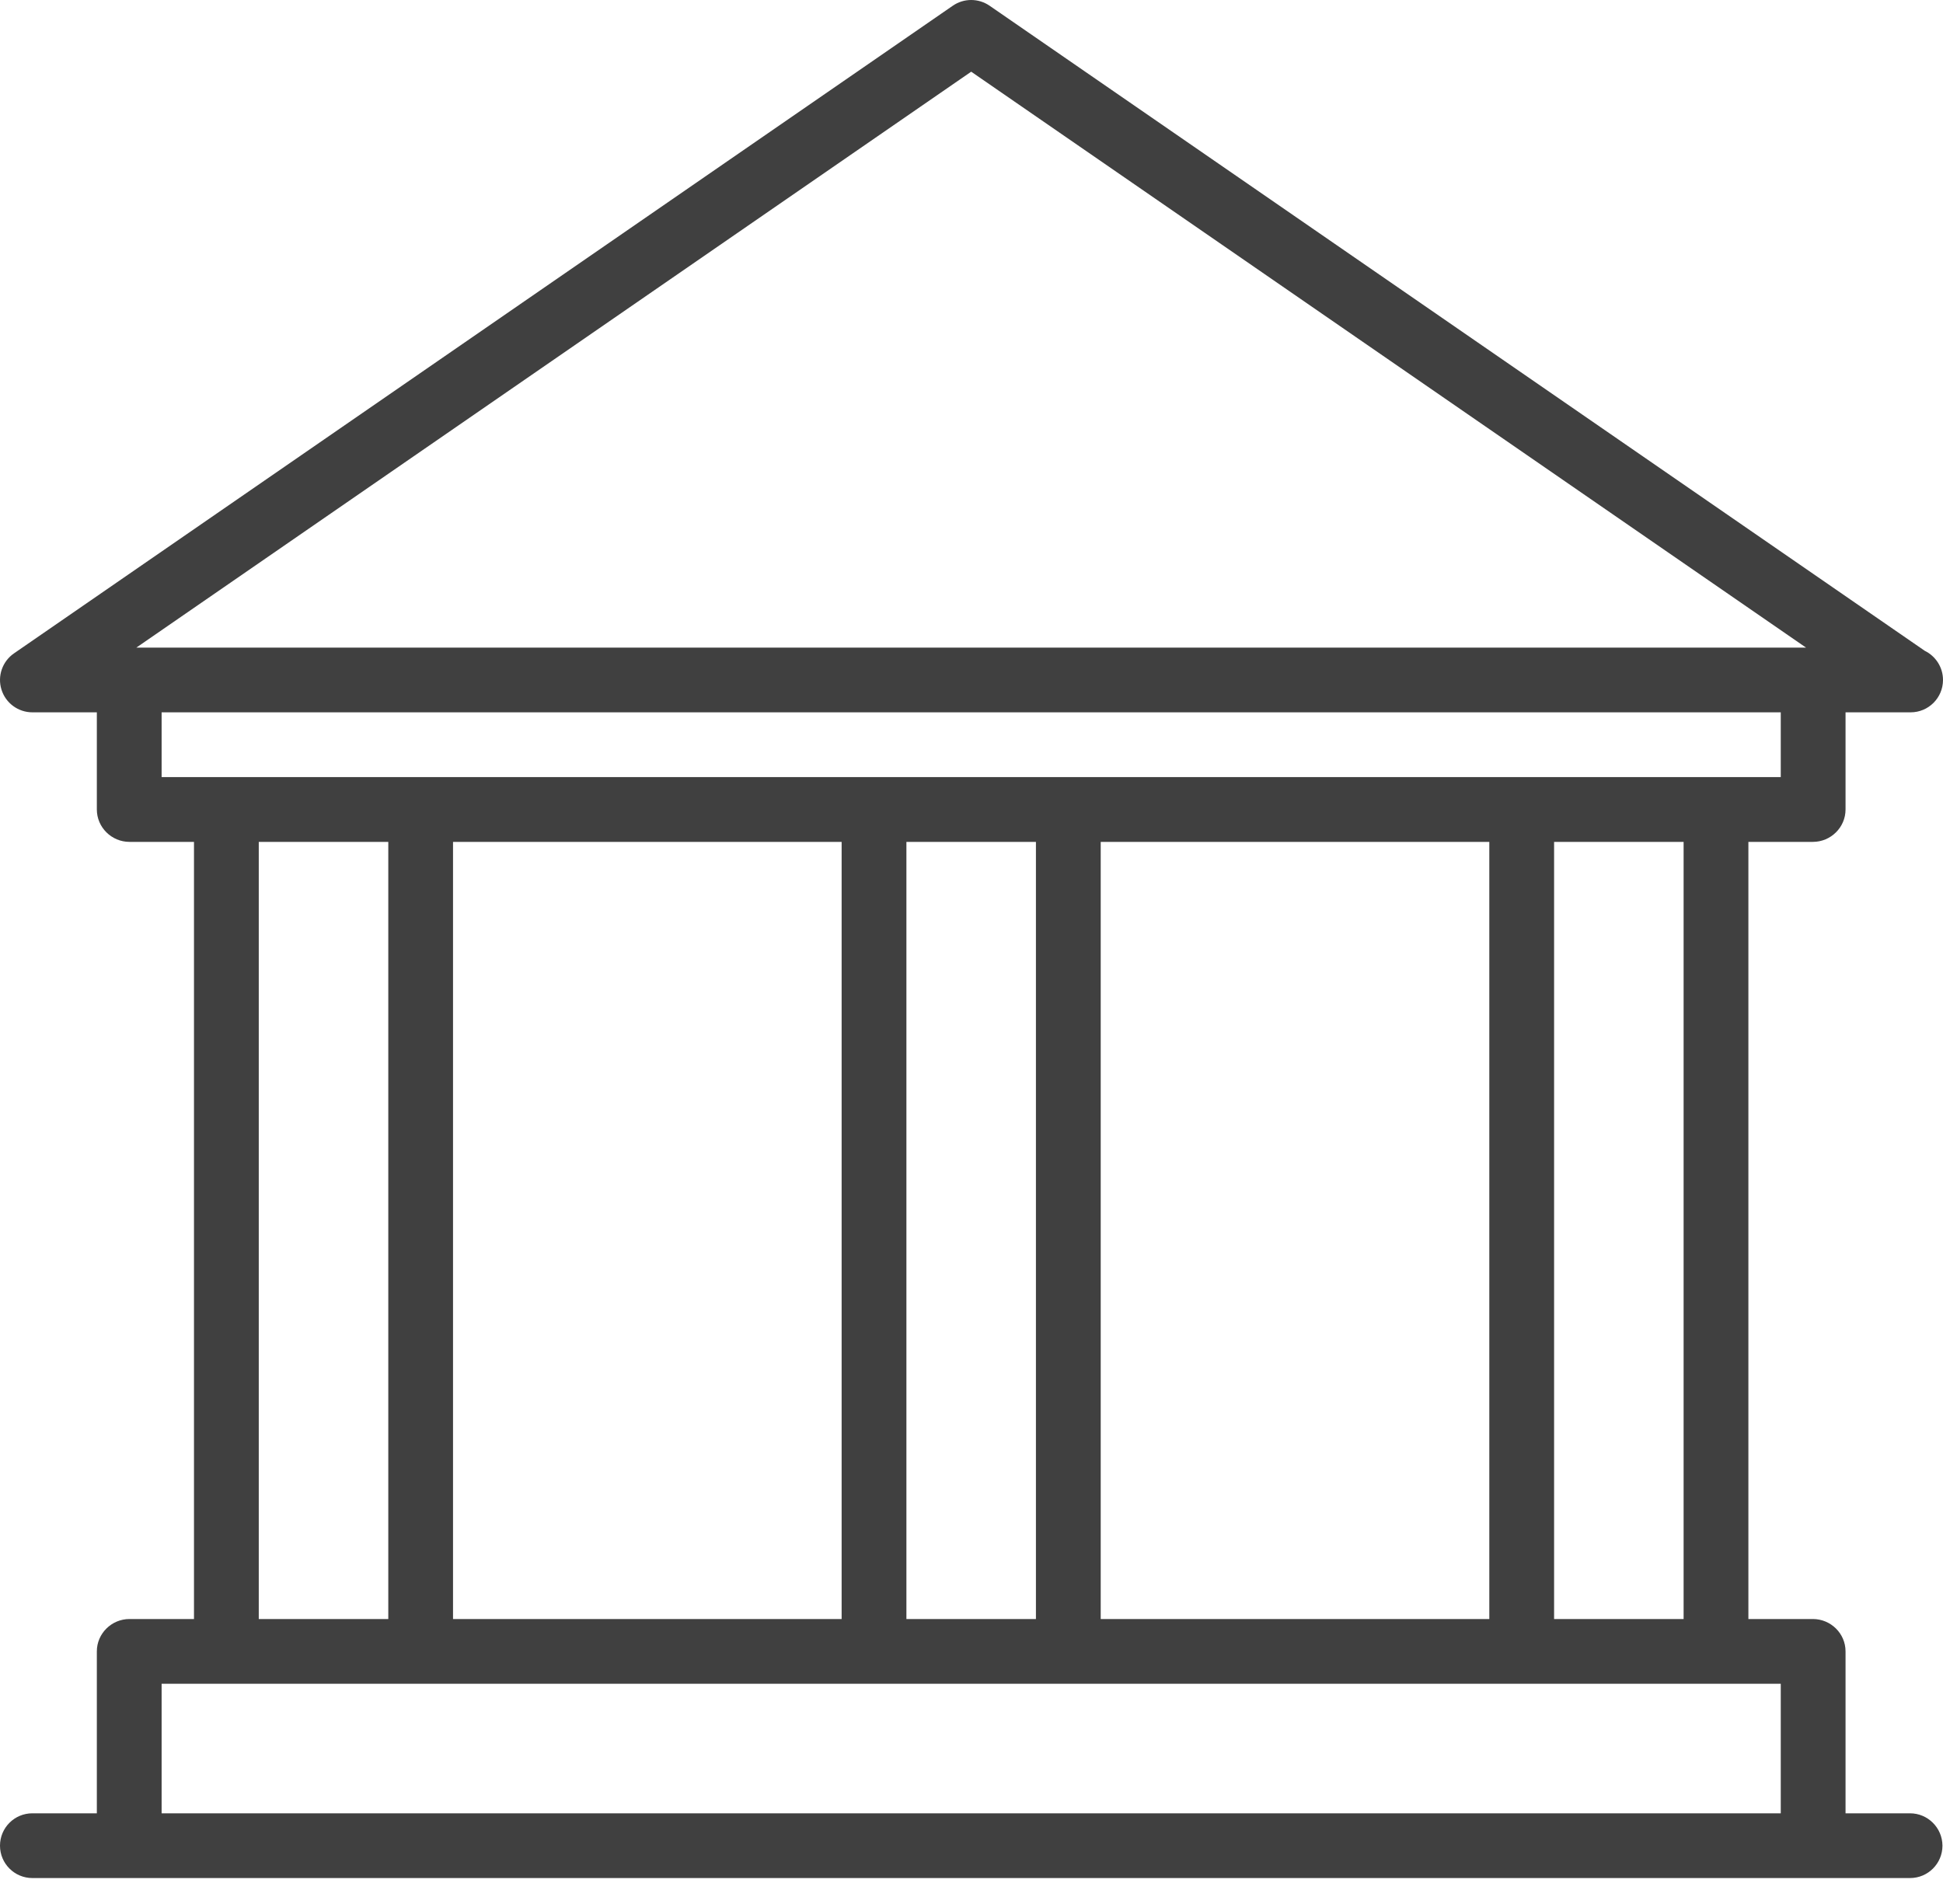 <svg width="50" height="49" viewBox="0 0 50 49" fill="none" xmlns="http://www.w3.org/2000/svg">
<path d="M49.15 46.666H47.492V42.499C47.492 42.038 47.112 41.666 46.652 41.666H44.992V21.666H46.652C47.112 21.666 47.492 21.293 47.492 20.832V18.332H49.15H49.167C49.627 18.332 50 17.959 50 17.499C50 17.17 49.808 16.884 49.531 16.749L25.465 0.147C25.179 -0.049 24.804 -0.049 24.519 0.147L0.361 16.814C0.061 17.02 -0.071 17.399 0.038 17.747C0.146 18.095 0.469 18.332 0.833 18.332H2.492V20.832C2.492 21.293 2.873 21.666 3.331 21.666H4.992V41.666H3.331C2.873 41.666 2.492 42.038 2.492 42.499V46.666H0.833C0.373 46.666 0 47.038 0 47.499C0 47.959 0.373 48.332 0.833 48.332H49.152C49.613 48.332 49.986 47.959 49.986 47.499C49.983 47.038 49.61 46.666 49.15 46.666ZM43.325 41.666H39.992V21.666H43.325V41.666ZM28.325 41.666V21.666H38.325V41.666H28.325ZM11.658 41.666V21.666H21.658V41.666H11.658ZM23.325 21.666H26.658V41.666H23.325V21.666ZM24.992 1.845L46.475 16.666H3.509L24.992 1.845ZM4.159 18.332H45.825V19.999H4.159V18.332ZM6.659 21.666H9.992V41.666H6.659V21.666ZM4.159 46.666V43.332H45.825V46.666H4.159Z" fill="#404040"/>
</svg>
